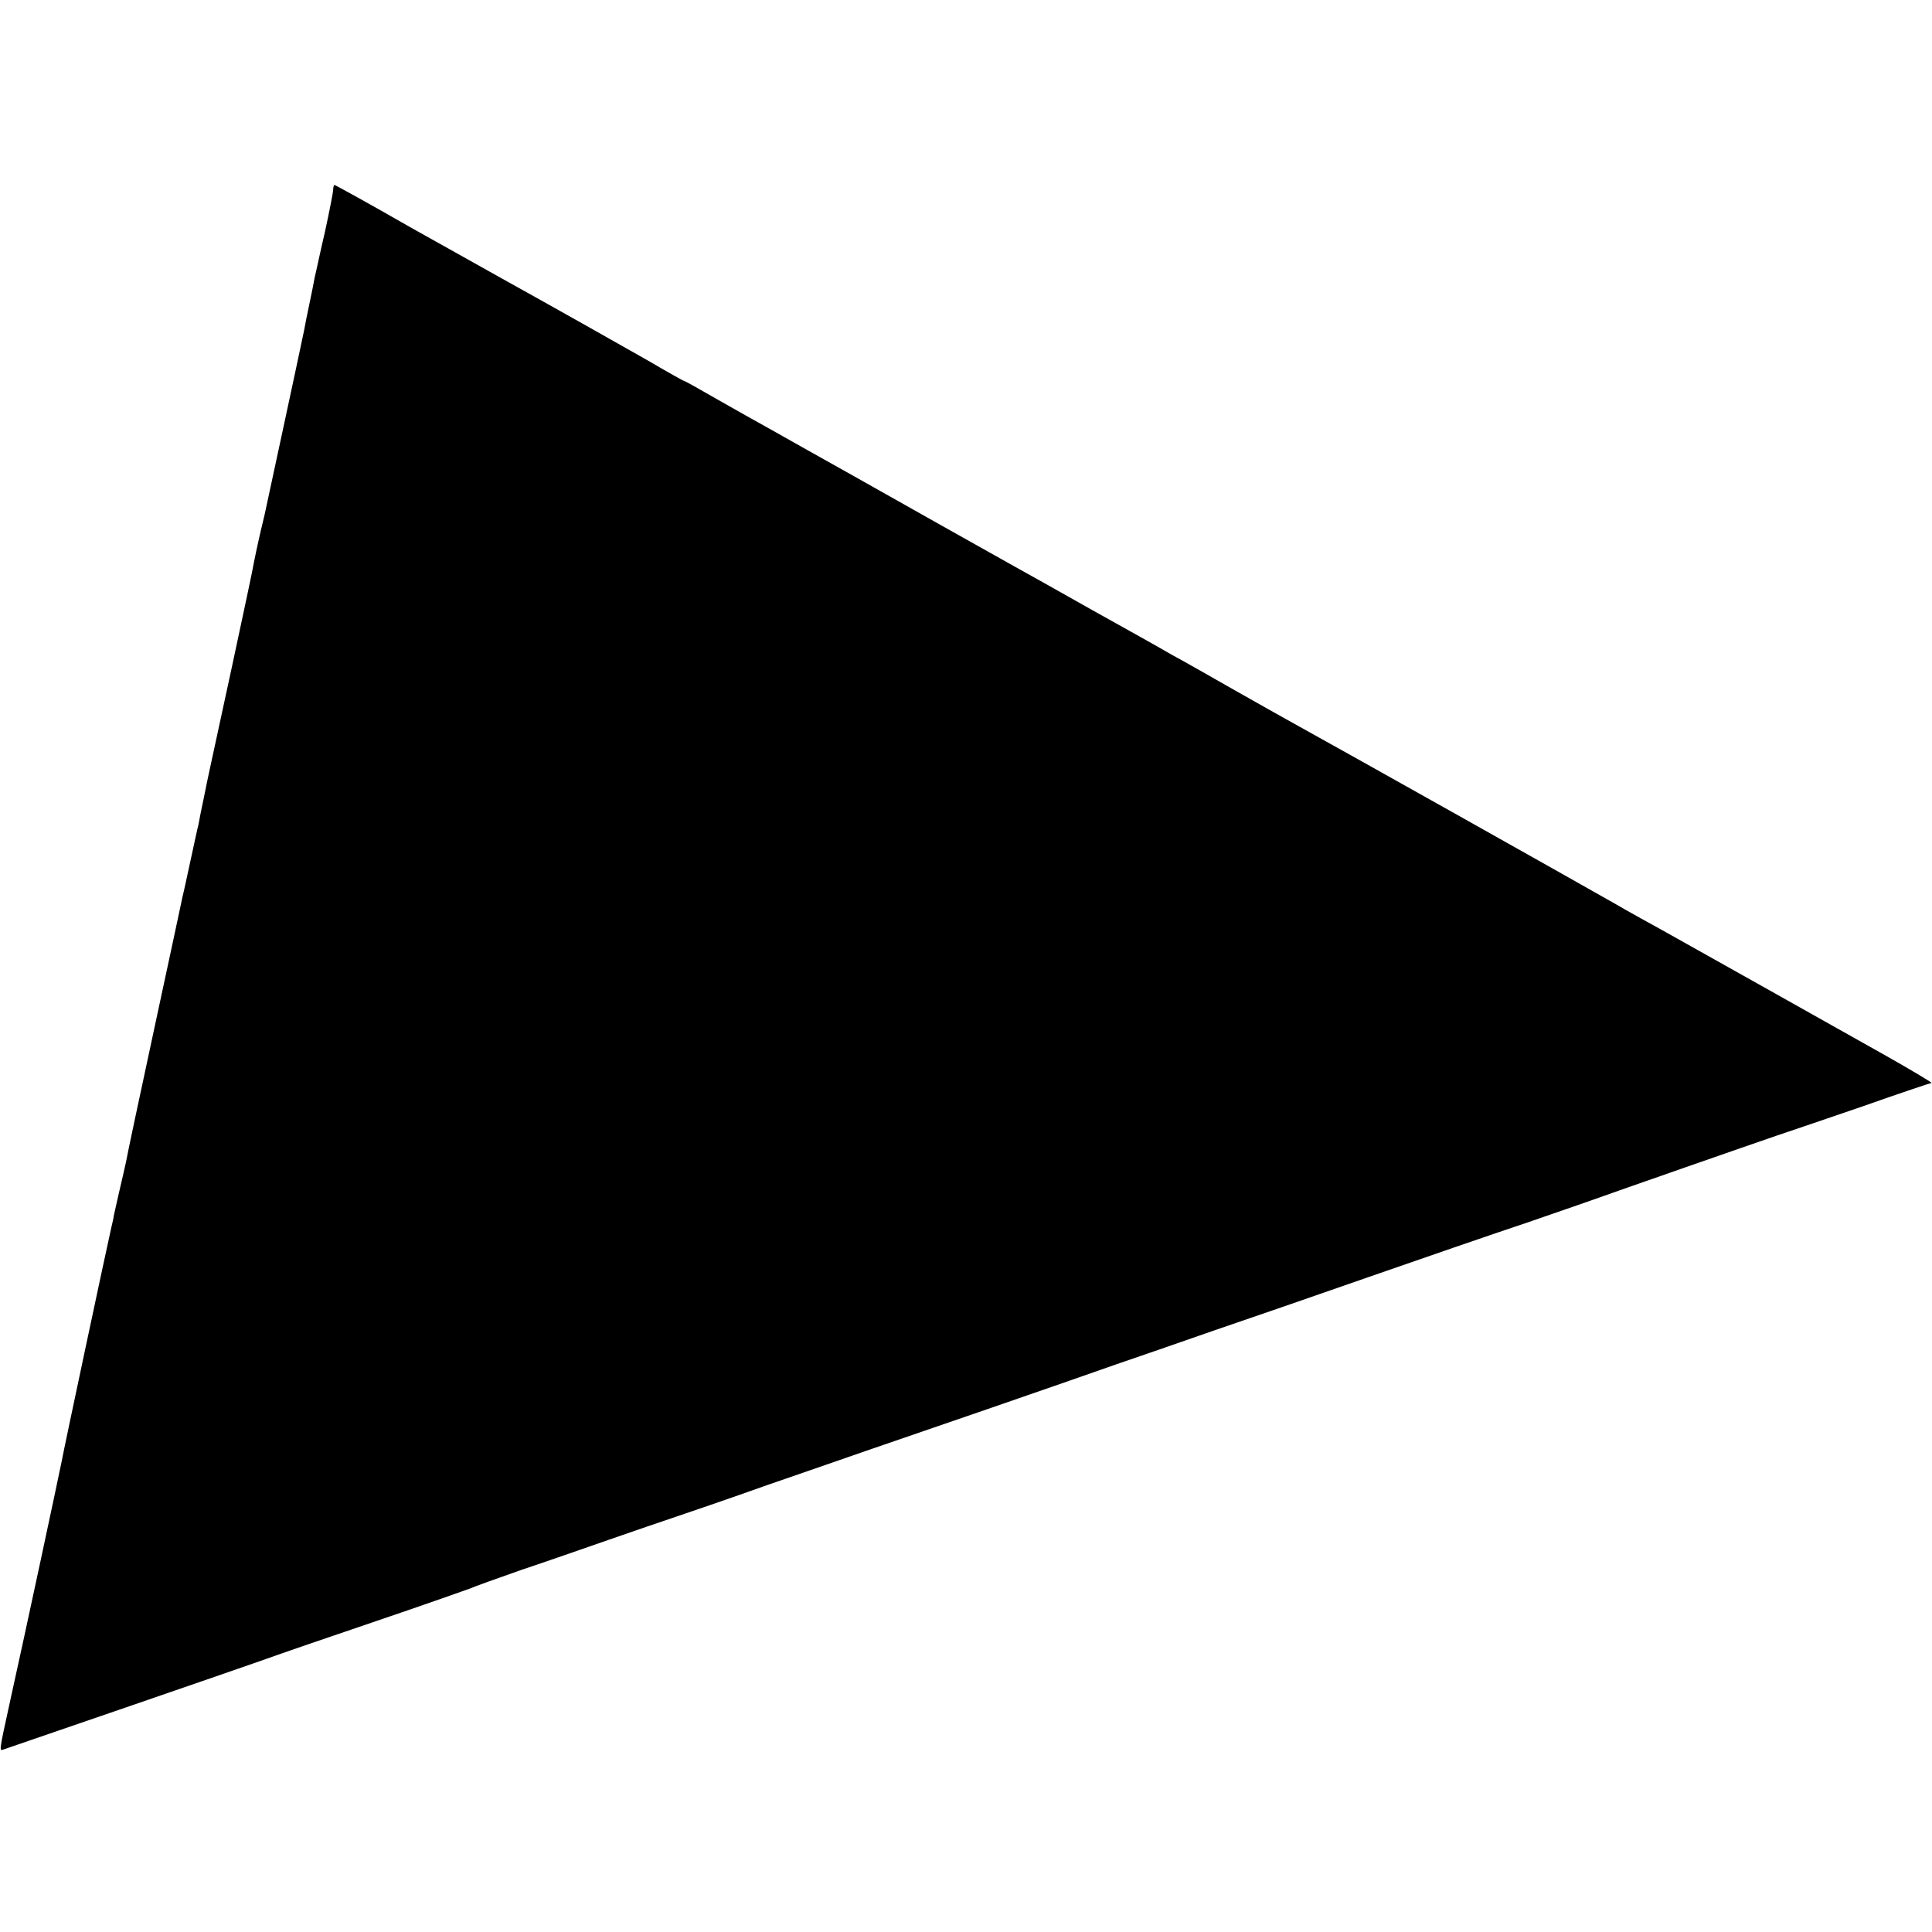 <?xml version="1.0" standalone="no"?>
<!DOCTYPE svg PUBLIC "-//W3C//DTD SVG 20010904//EN"
 "http://www.w3.org/TR/2001/REC-SVG-20010904/DTD/svg10.dtd">
<svg version="1.0" xmlns="http://www.w3.org/2000/svg"
 width="512pt" height="512pt" viewBox="0 0 512 512"
 preserveAspectRatio="xMidYMid meet">
<g transform="translate(0,512) scale(0.1,-0.1)"
fill="#000000" stroke="none">
<path d="M883 4618 c0 -7 -10 -58 -22 -113 -13 -55 -24 -109 -27 -120 -2 -11
-8 -42 -14 -70 -6 -27 -12 -59 -14 -70 -15 -73 -98 -457 -105 -490 -13 -53
-22 -95 -28 -125 -2 -14 -29 -140 -59 -280 -59 -274 -59 -270 -74 -345 -6 -27
-12 -59 -14 -70 -3 -11 -12 -54 -21 -95 -9 -41 -18 -84 -21 -95 -2 -11 -36
-168 -75 -350 -39 -181 -73 -341 -75 -354 -3 -13 -11 -50 -19 -83 -7 -32 -14
-61 -14 -63 0 -3 -3 -15 -6 -28 -11 -48 -127 -593 -131 -617 -7 -36 -100 -471
-135 -628 -34 -156 -32 -142 -16 -137 59 20 620 213 682 235 44 16 181 63 305
105 124 42 234 81 245 85 11 5 72 27 135 49 63 21 169 58 235 81 66 23 145 50
175 60 30 10 141 48 245 85 105 36 222 77 260 90 100 34 541 186 665 230 58
20 175 60 260 90 85 29 268 92 405 140 138 48 329 114 425 146 96 33 182 63
190 66 27 10 414 145 470 164 30 10 133 45 229 78 96 34 177 61 180 61 3 0
-50 32 -119 71 -126 71 -502 282 -595 334 -27 15 -84 46 -125 70 -123 70 -698
393 -850 477 -25 14 -97 54 -160 90 -63 36 -137 78 -165 93 -27 16 -122 69
-210 118 -88 50 -180 101 -205 115 -98 55 -273 153 -425 239 -88 49 -187 105
-219 123 -33 18 -98 55 -144 81 -47 27 -86 49 -88 49 -2 0 -45 24 -96 54 -81
46 -242 137 -388 218 -25 14 -134 75 -243 136 -108 62 -199 112 -201 112 -1 0
-3 -6 -3 -12z"/>
</g>
</svg>
